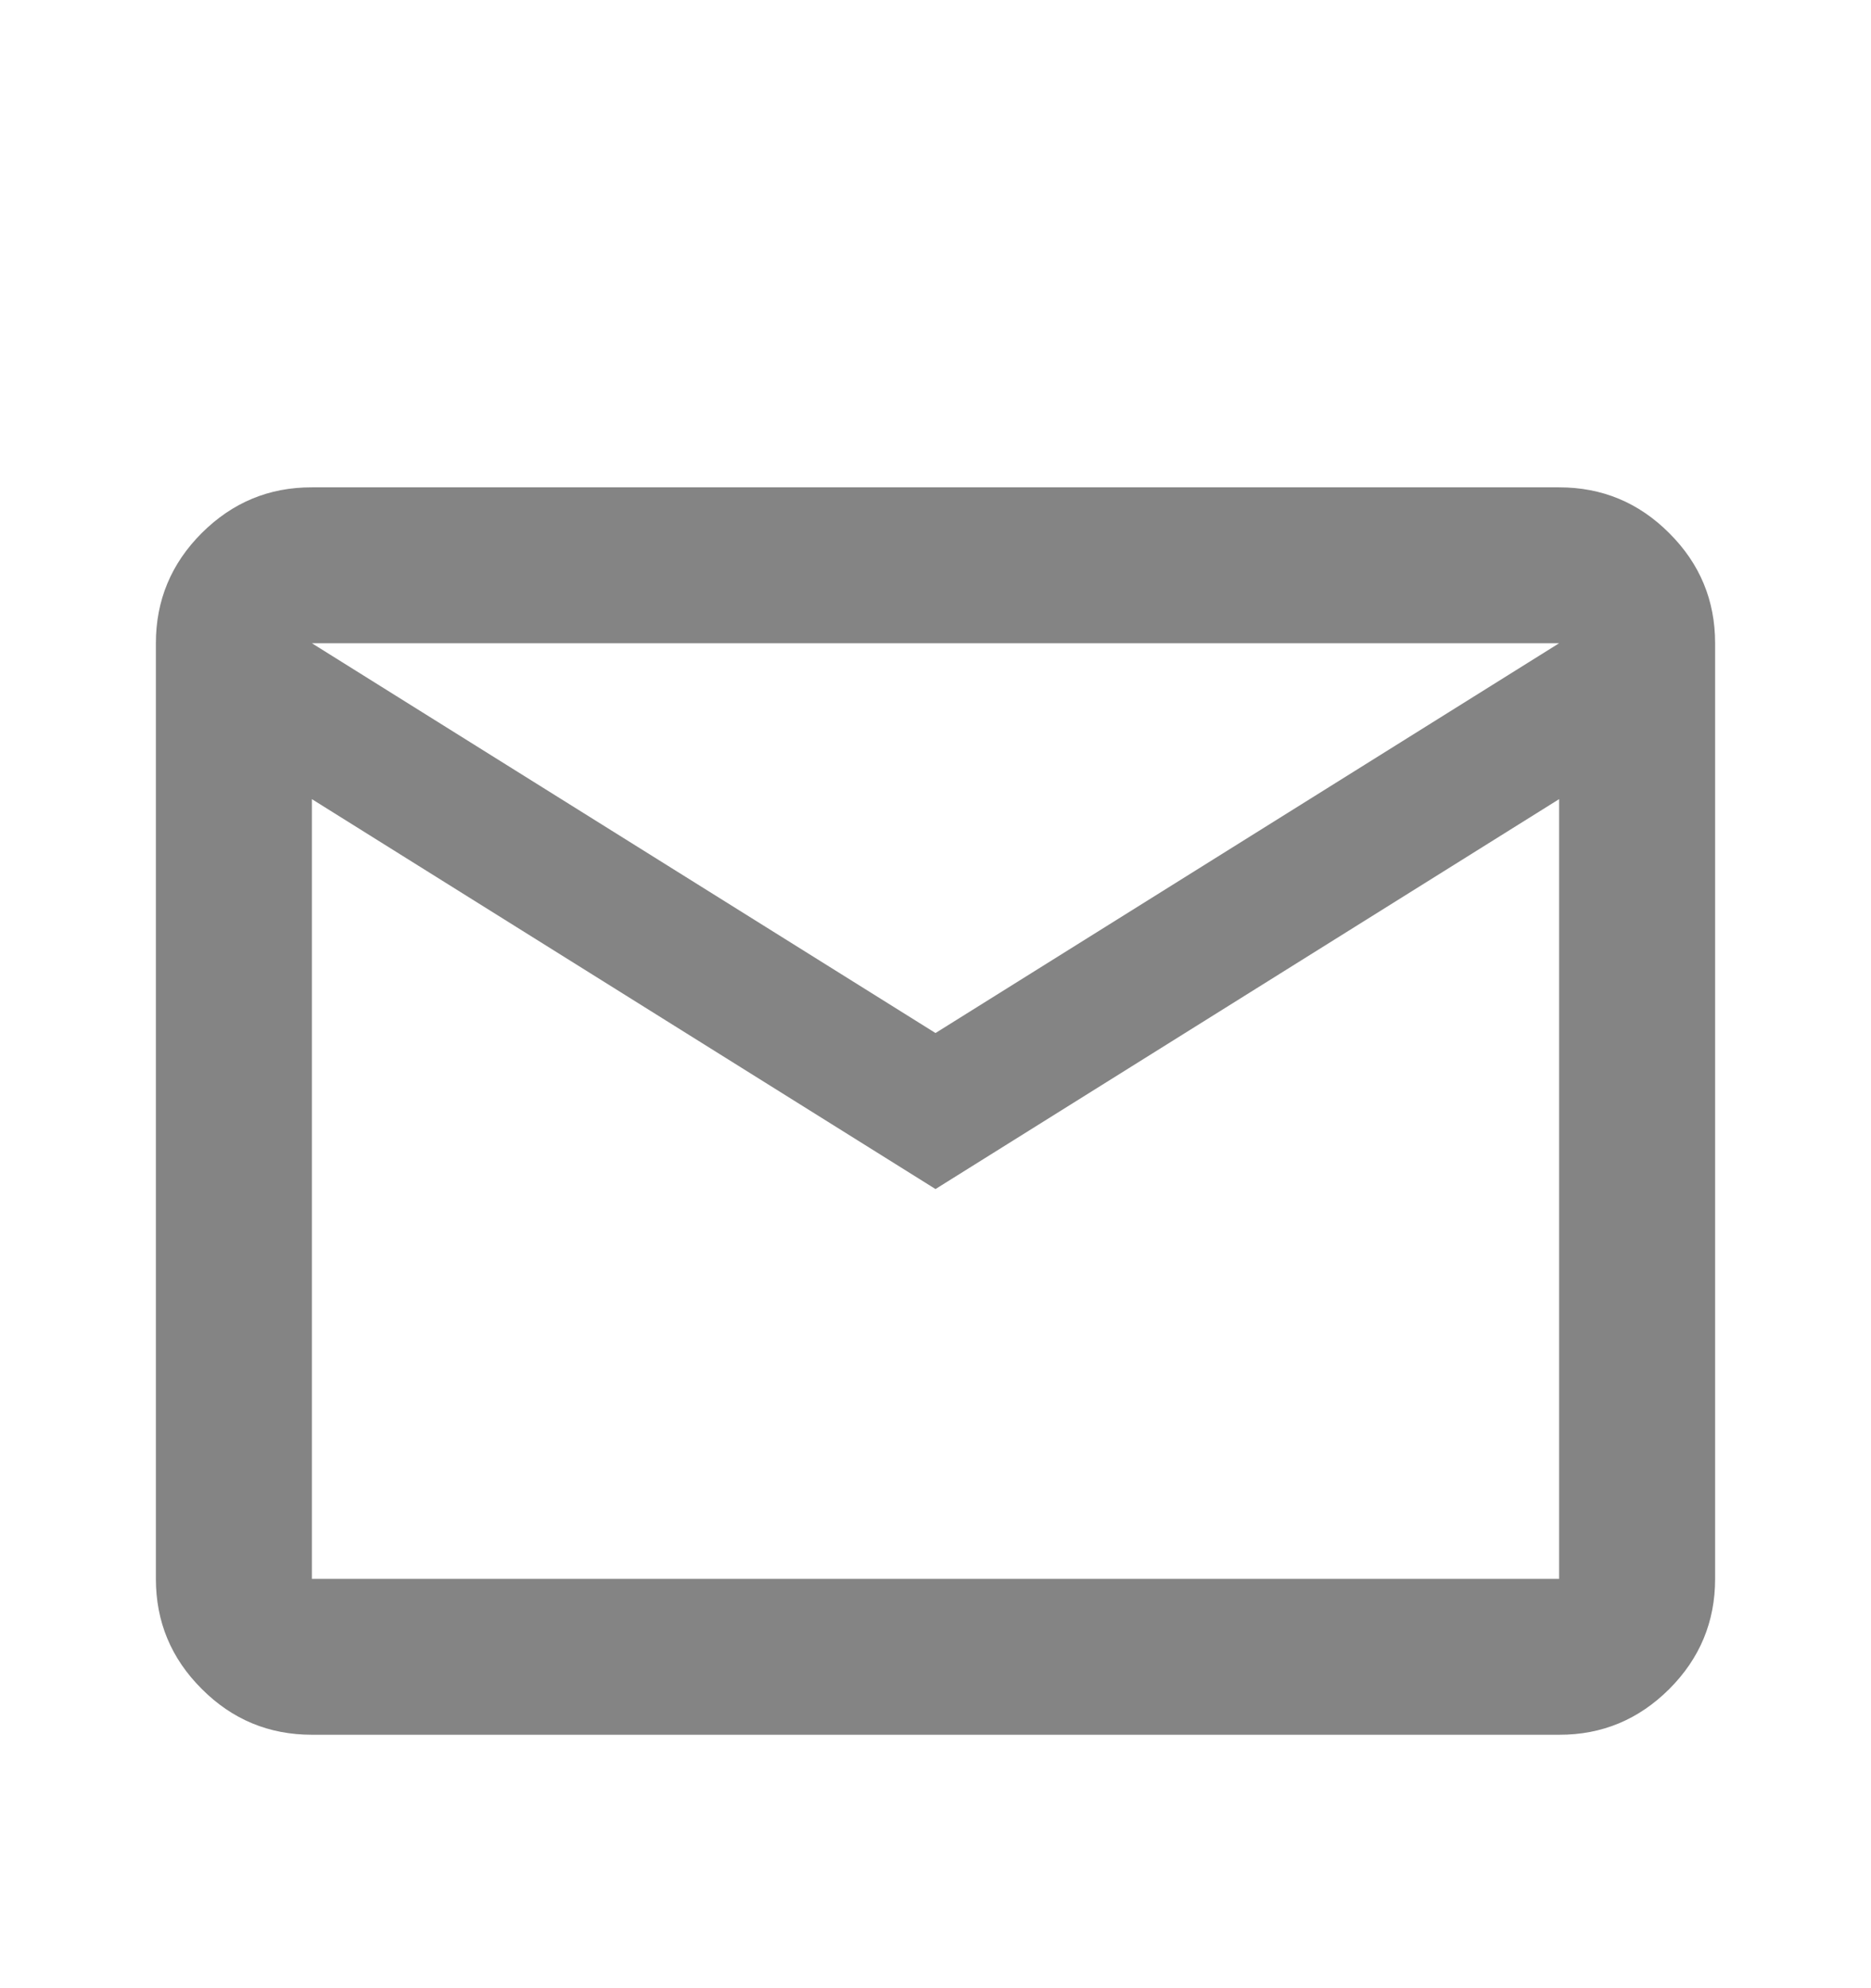 <?xml version="1.0" encoding="UTF-8"?> <svg xmlns="http://www.w3.org/2000/svg" width="16" height="17" viewBox="0 0 16 17" fill="none"> <path d="M2.667 14.833C2.3 14.833 1.986 14.703 1.725 14.441C1.463 14.18 1.333 13.866 1.333 13.5V5.5C1.333 5.133 1.464 4.819 1.725 4.558C1.987 4.297 2.3 4.166 2.667 4.167H13.333C13.7 4.167 14.014 4.297 14.275 4.559C14.537 4.82 14.667 5.134 14.667 5.5V13.5C14.667 13.867 14.536 14.181 14.275 14.442C14.013 14.703 13.7 14.834 13.333 14.833H2.667ZM8 10.167L2.667 6.833V13.5H13.333V6.833L8 10.167ZM8 8.833L13.333 5.5H2.667L8 8.833ZM2.667 6.833V5.5V13.5V6.833Z" fill="#848484"></path> </svg> 